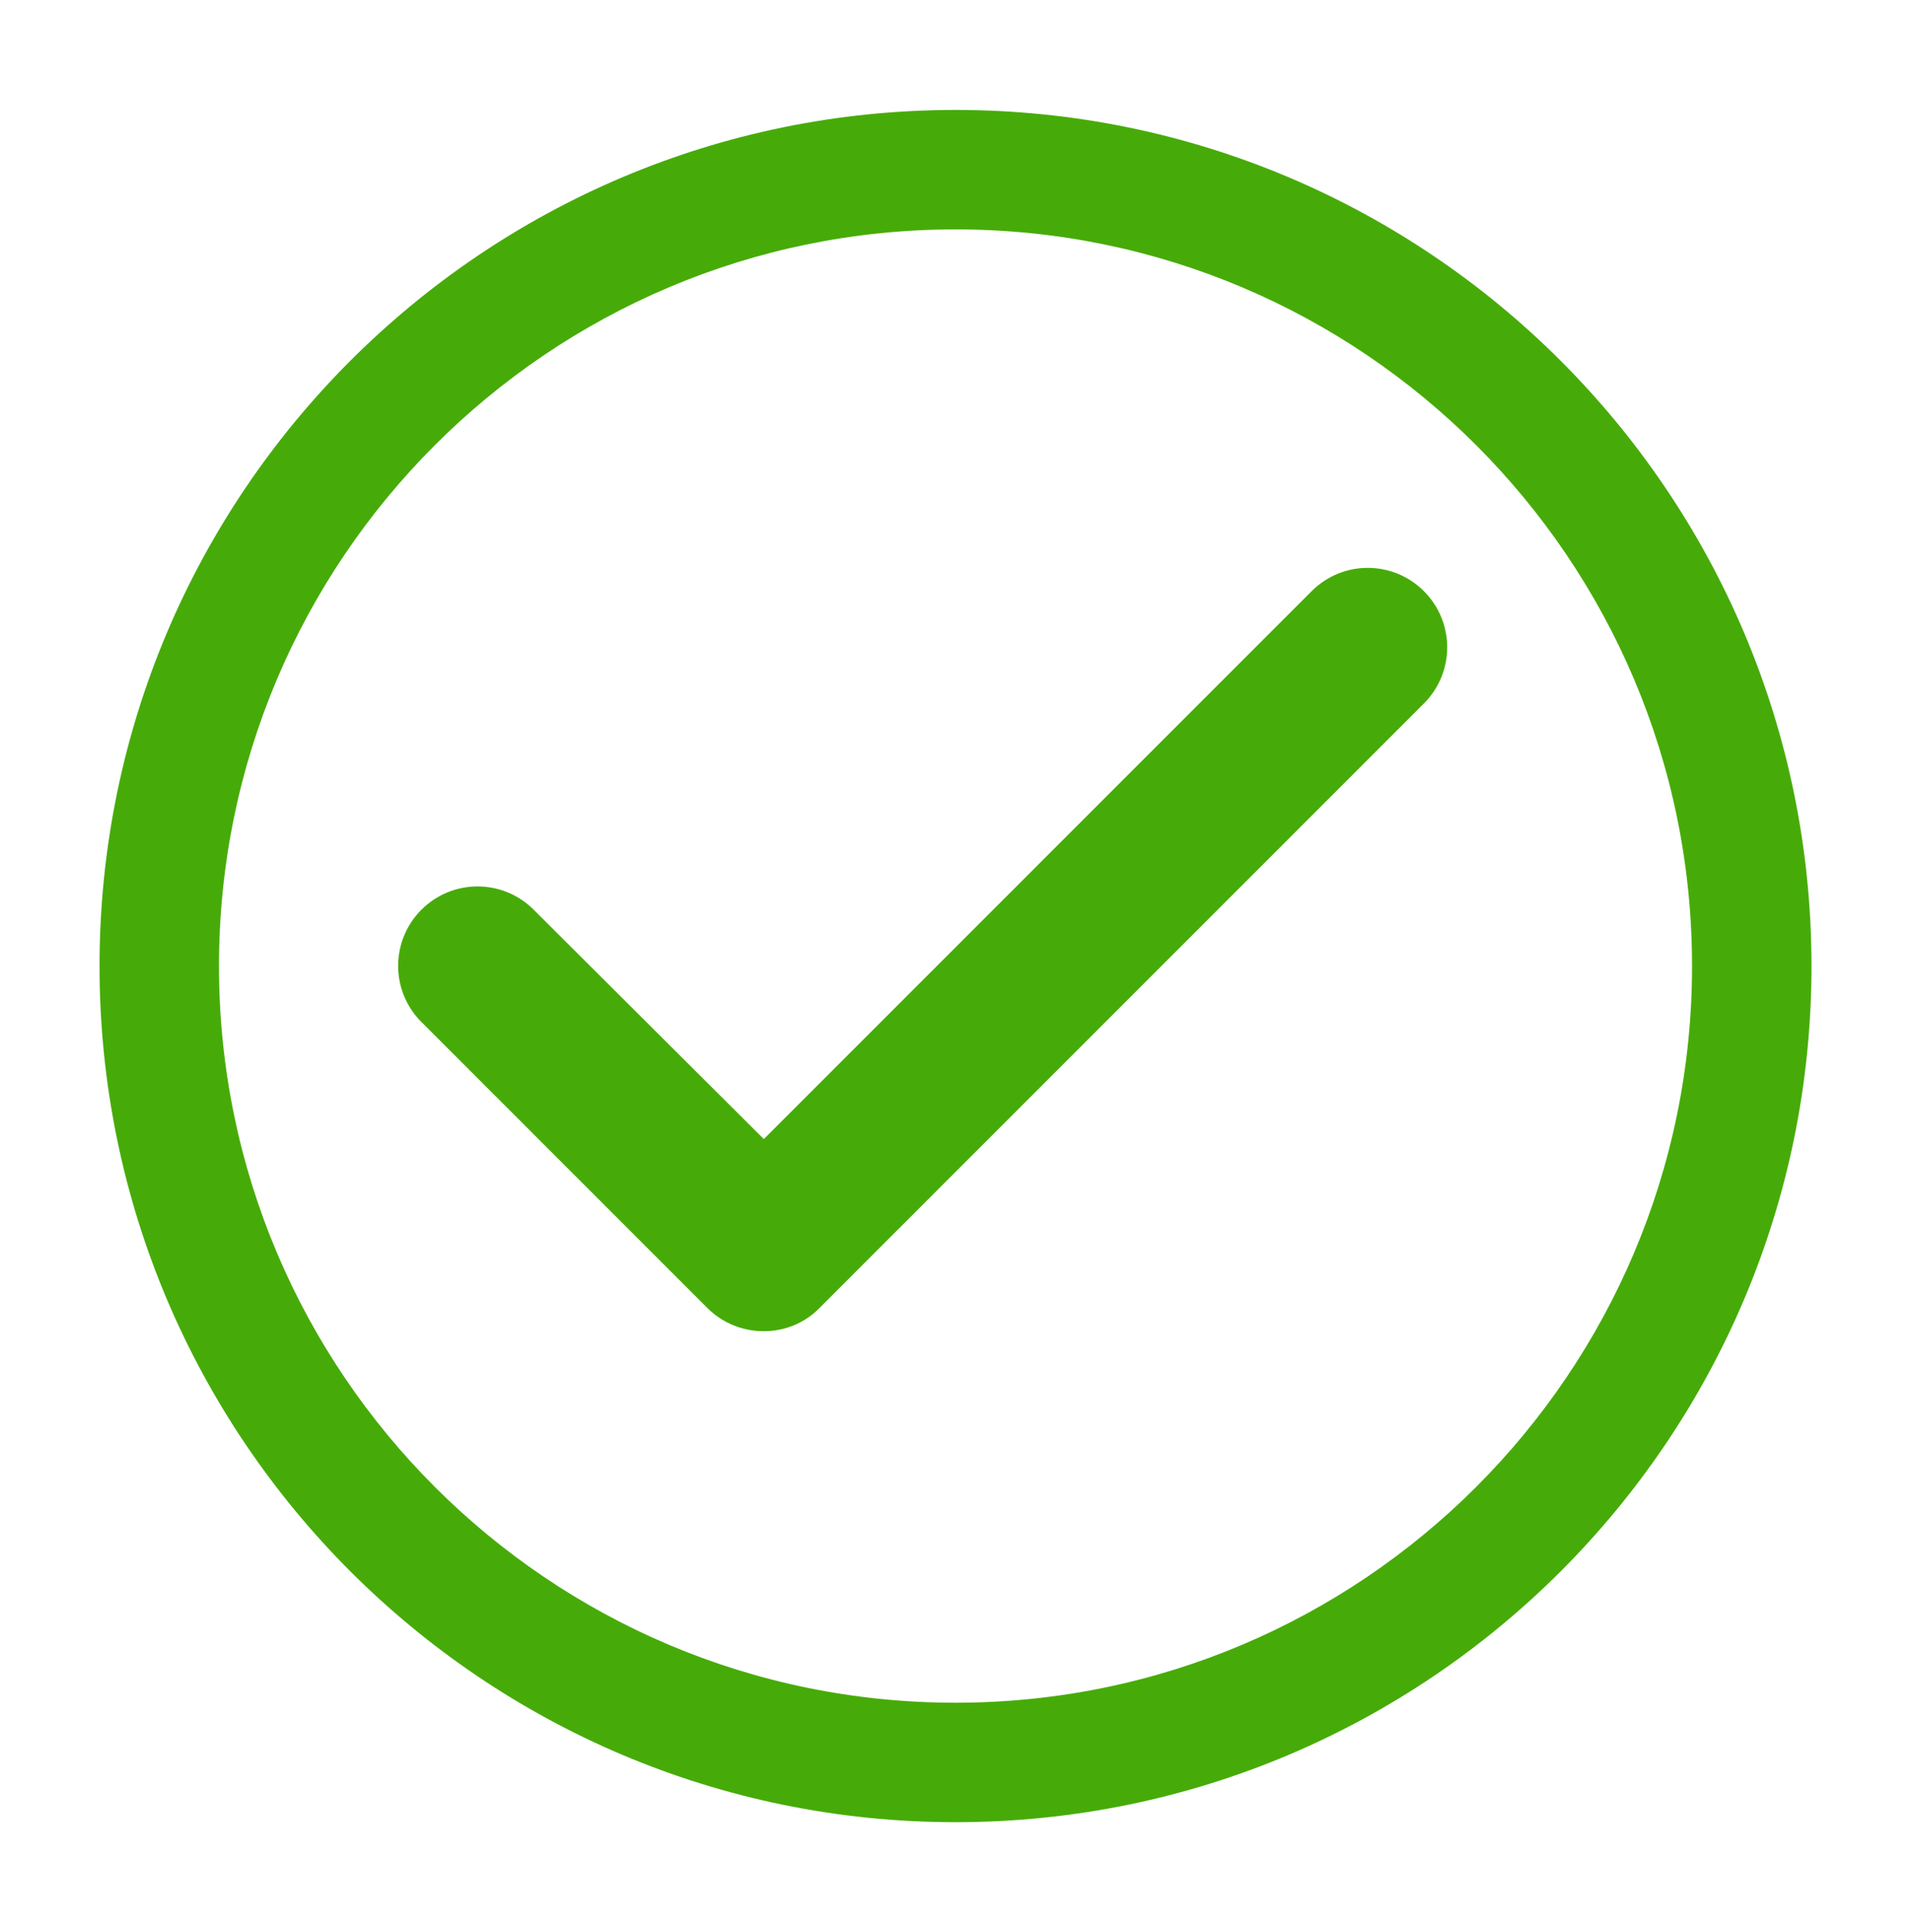 <svg width="92" height="93" viewBox="0 0 92 93" fill="none" xmlns="http://www.w3.org/2000/svg">
<g id="Check Filled">
<path id="Vector (Stroke)" fill-rule="evenodd" clip-rule="evenodd" d="M4.792 46.5C4.792 23.752 23.253 5.292 46 5.292C68.748 5.292 87.209 23.752 87.209 46.5C87.209 69.248 68.748 87.708 46 87.708C23.253 87.708 4.792 69.248 4.792 46.5ZM46 11.041C26.428 11.041 10.542 26.928 10.542 46.5C10.542 66.072 26.428 81.958 46 81.958C65.573 81.958 81.459 66.072 81.459 46.5C81.459 26.928 65.573 11.041 46 11.041Z" fill="#46AB08"/>
<path id="Vector" fill-rule="evenodd" clip-rule="evenodd" d="M34.05 62.955L20.288 49.193C19.57 48.477 19.167 47.505 19.167 46.491C19.167 45.477 19.57 44.504 20.288 43.788C21.783 42.293 24.198 42.293 25.693 43.788L36.772 54.828L63.145 28.455C64.64 26.96 67.055 26.96 68.55 28.455C70.045 29.95 70.045 32.365 68.55 33.86L39.455 62.955C37.998 64.45 35.545 64.45 34.05 62.955Z" fill="#46AB08"/>
</g>
</svg>
